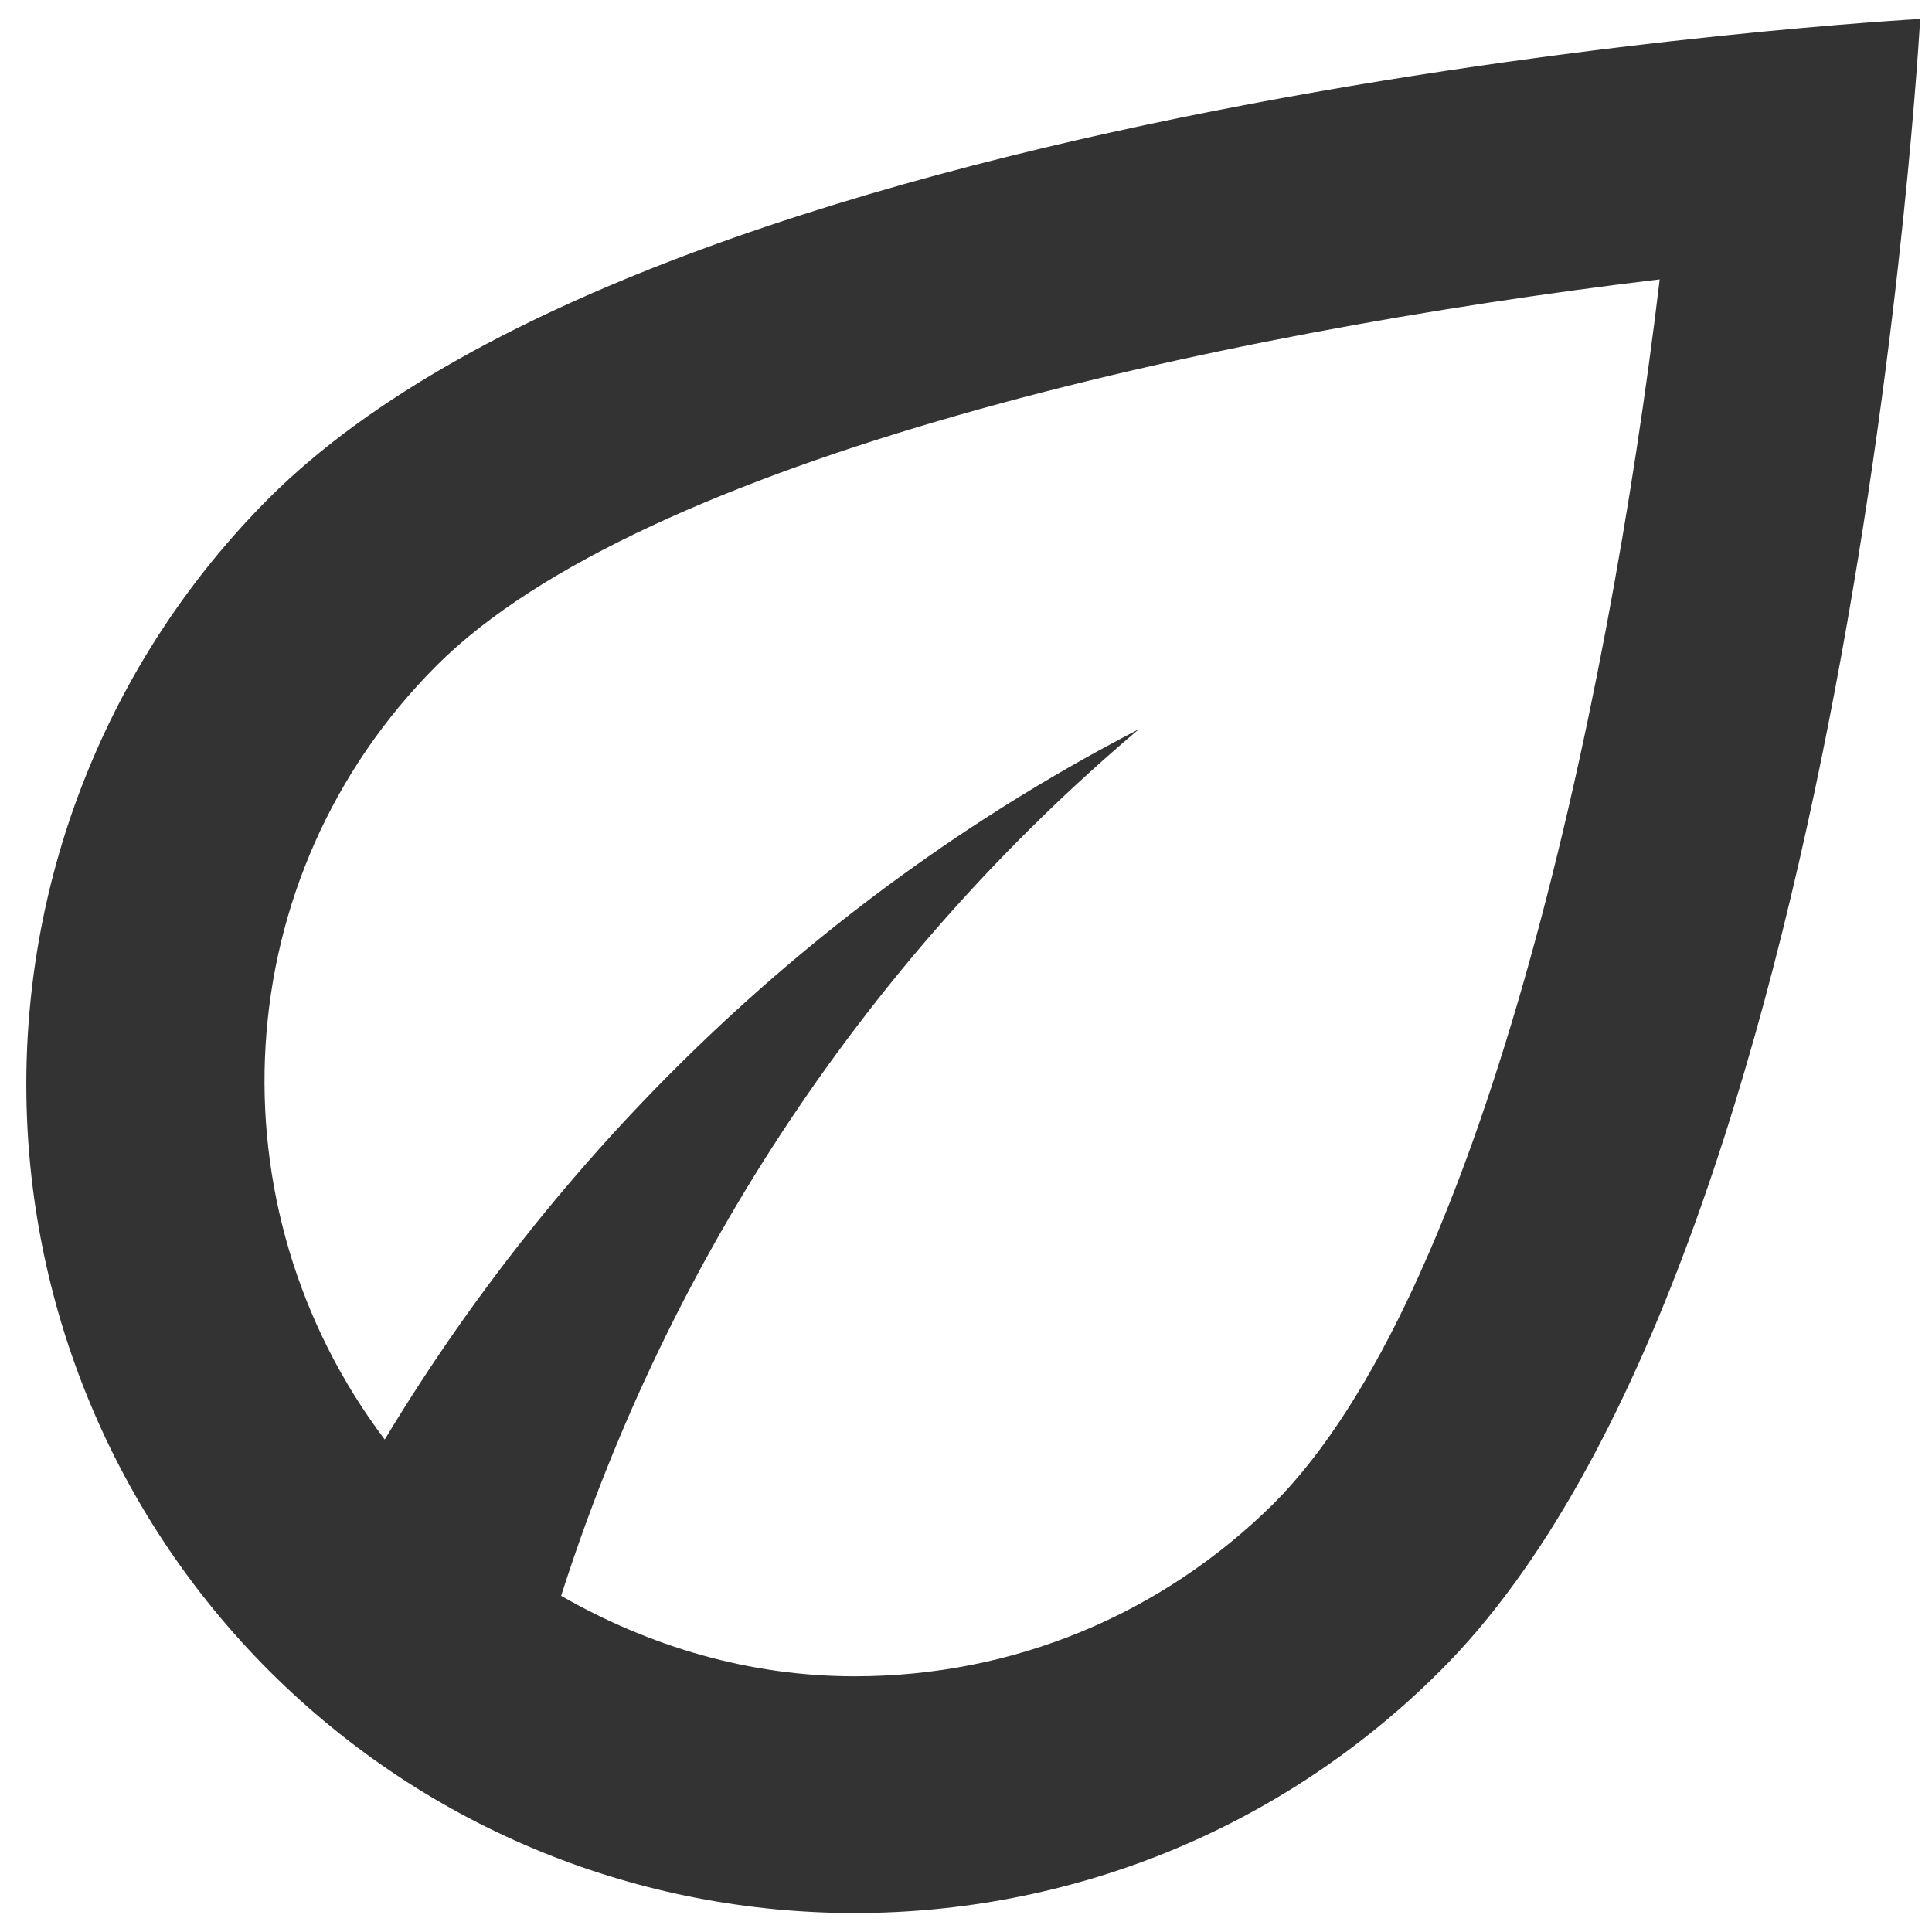 <svg width="68" height="68" viewBox="0 0 68 68" fill="none" xmlns="http://www.w3.org/2000/svg">
<path d="M9.458 17.542C3.995 23.015 0.926 30.433 0.926 38.167C0.926 45.9 3.995 53.318 9.458 58.792C15.166 64.5 22.625 67.333 30.083 67.333C37.541 67.333 45 64.5 50.708 58.792C65.208 44.292 67.583 0.667 67.583 0.667C67.583 0.667 23.958 3.042 9.458 17.542ZM44.833 52.917C40.875 56.833 35.666 59 30.083 59C26.375 59 22.875 57.958 19.75 56.167C23.583 44.167 30.666 33.625 40.083 25.667C29.125 31.333 19.916 40.083 13.541 50.667C7.375 42.5 7.916 30.875 15.375 23.417C22.625 16.167 42.75 11.708 58.416 9.833C56.541 25.5 52.083 45.625 44.833 52.917V52.917Z" fill="#333333"/>
</svg>
